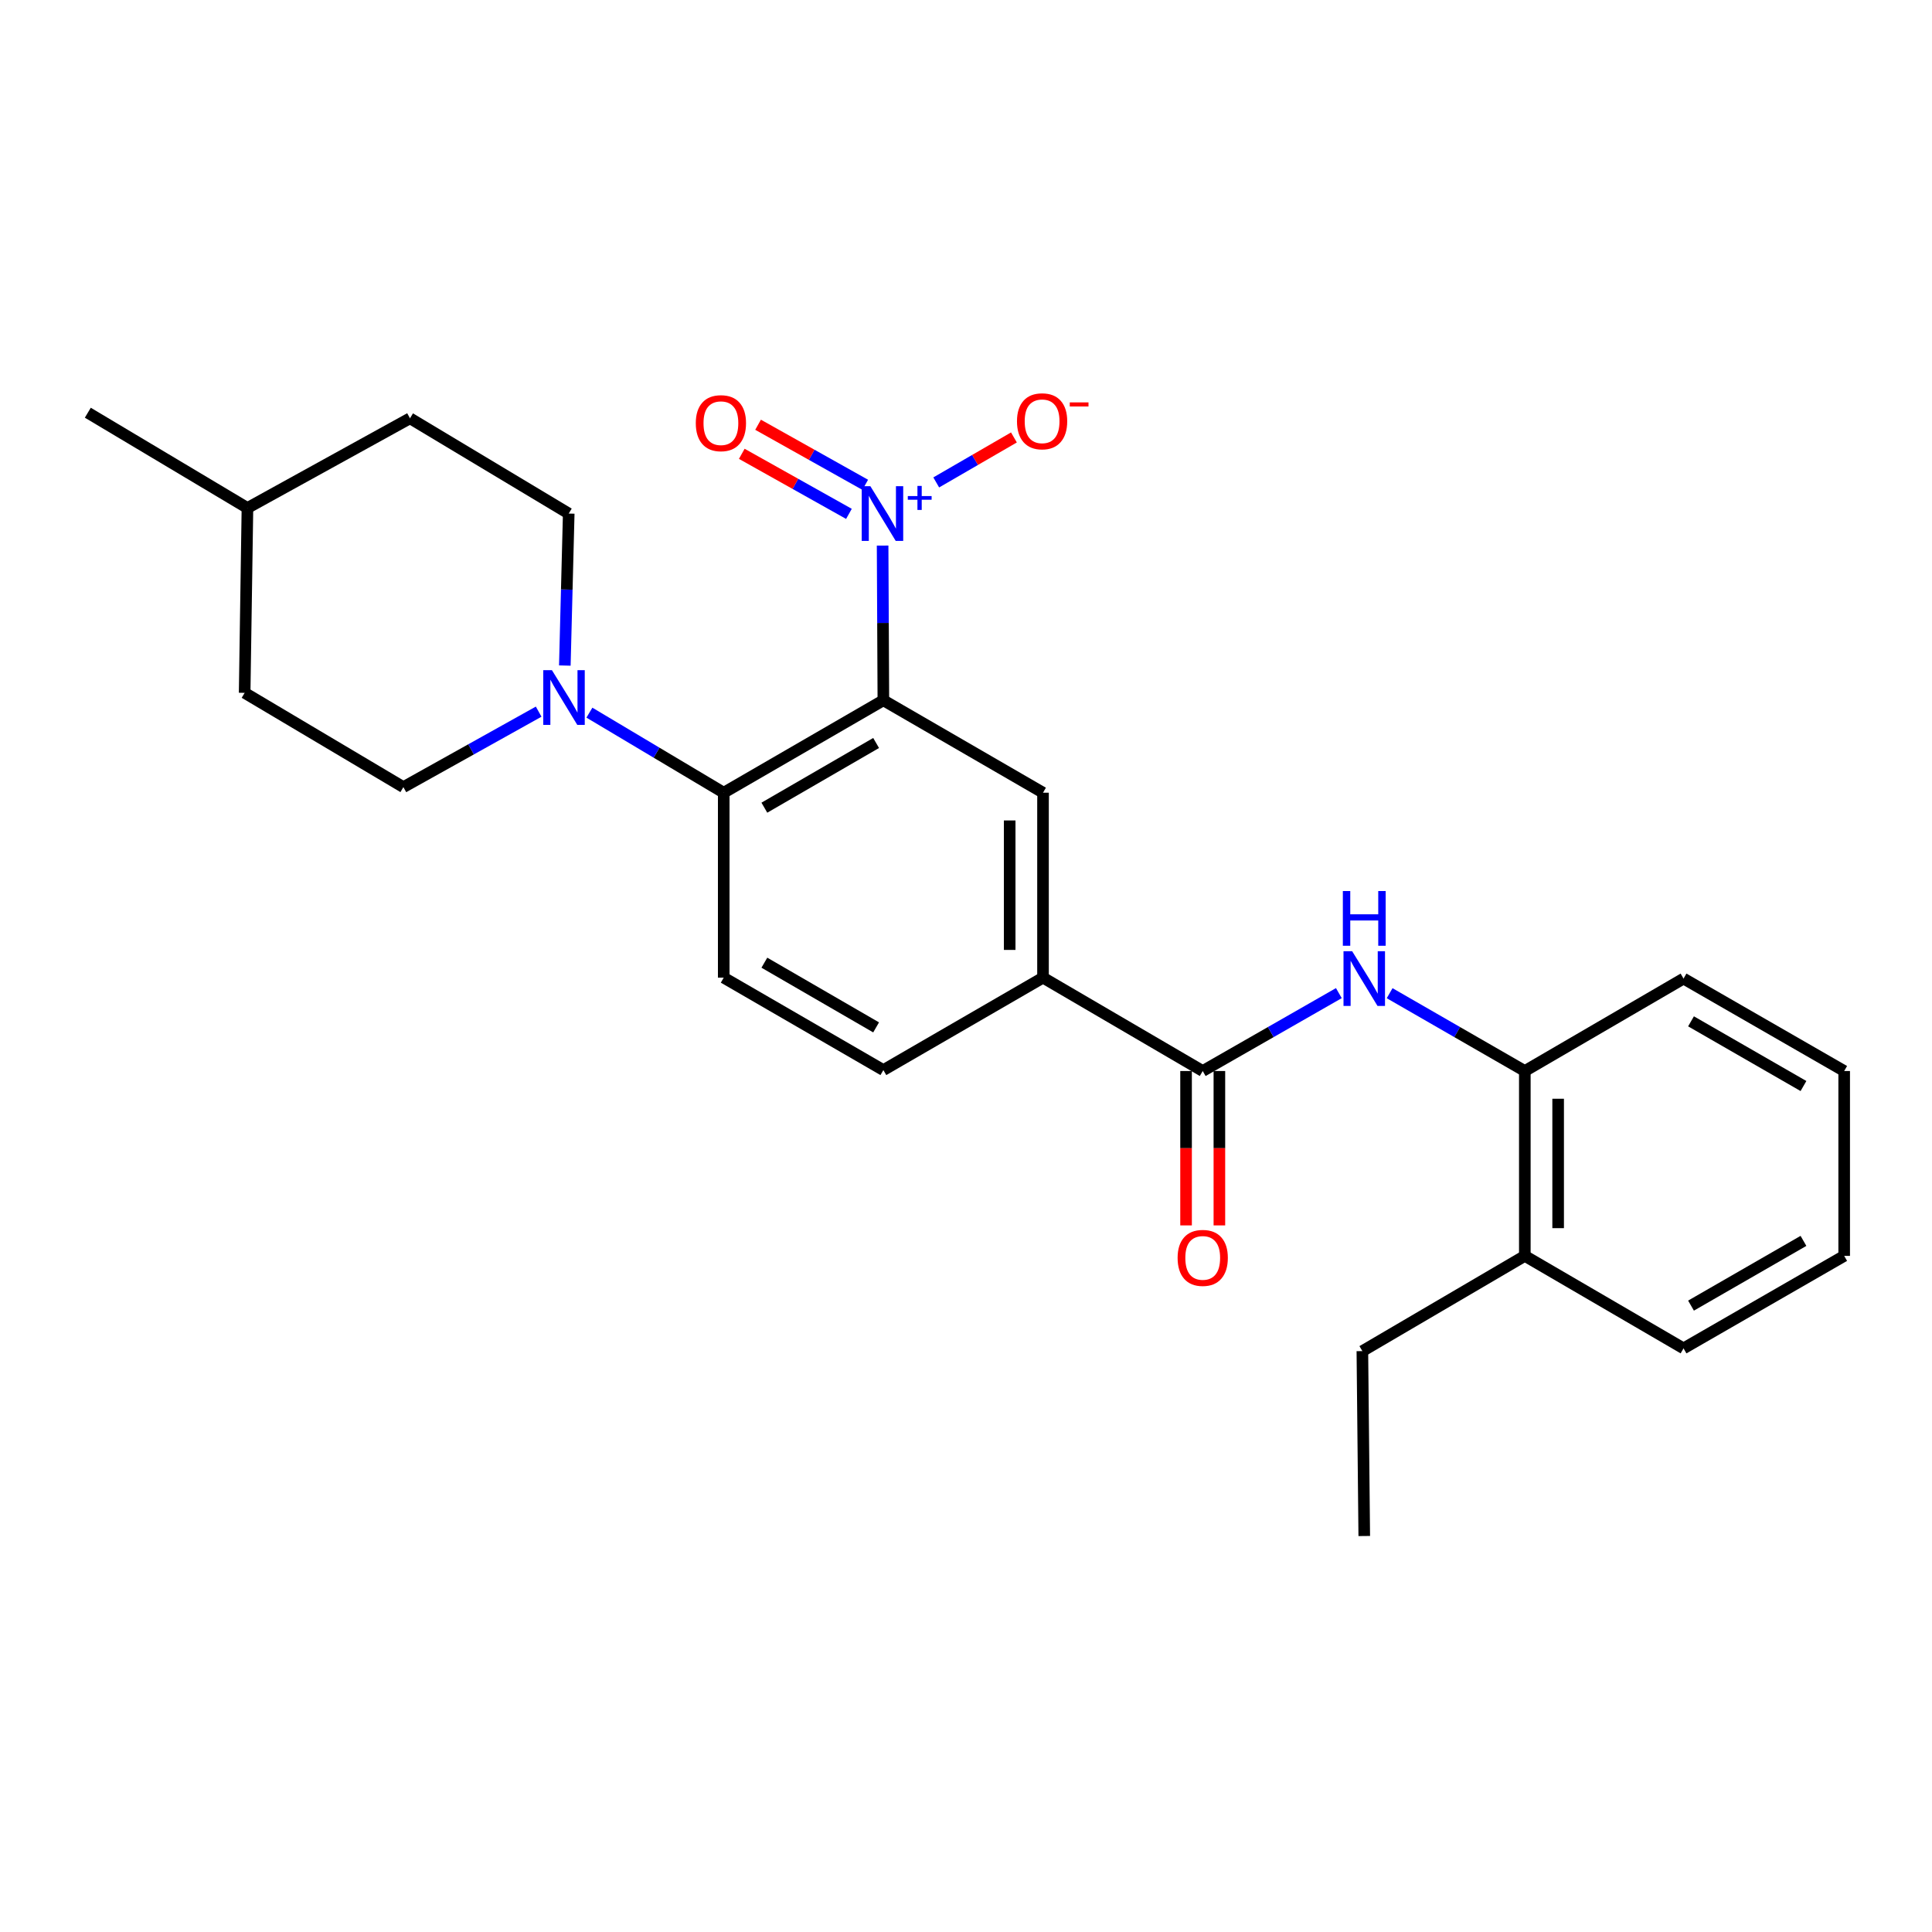 <?xml version='1.0' encoding='iso-8859-1'?>
<svg version='1.1' baseProfile='full'
              xmlns='http://www.w3.org/2000/svg'
                      xmlns:rdkit='http://www.rdkit.org/xml'
                      xmlns:xlink='http://www.w3.org/1999/xlink'
                  xml:space='preserve'
width='1000px' height='1000px' viewBox='0 0 1000 1000'>
<!-- END OF HEADER -->
<rect style='opacity:1.0;fill:#FFFFFF;stroke:none' width='1000' height='1000' x='0' y='0'> </rect>
<path class='bond-0' d='M 457.228,362.466 L 457.034,322.43' style='fill:none;fill-rule:evenodd;stroke:#000000;stroke-width:6px;stroke-linecap:butt;stroke-linejoin:miter;stroke-opacity:1' />
<path class='bond-0' d='M 457.034,322.43 L 456.839,282.394' style='fill:none;fill-rule:evenodd;stroke:#0000FF;stroke-width:6px;stroke-linecap:butt;stroke-linejoin:miter;stroke-opacity:1' />
<path class='bond-1' d='M 457.228,362.466 L 374.598,410.306' style='fill:none;fill-rule:evenodd;stroke:#000000;stroke-width:6px;stroke-linecap:butt;stroke-linejoin:miter;stroke-opacity:1' />
<path class='bond-1' d='M 453.475,384.568 L 395.634,418.056' style='fill:none;fill-rule:evenodd;stroke:#000000;stroke-width:6px;stroke-linecap:butt;stroke-linejoin:miter;stroke-opacity:1' />
<path class='bond-4' d='M 457.228,362.466 L 539.859,410.306' style='fill:none;fill-rule:evenodd;stroke:#000000;stroke-width:6px;stroke-linecap:butt;stroke-linejoin:miter;stroke-opacity:1' />
<path class='bond-9' d='M 484.591,249.704 L 504.699,238.062' style='fill:none;fill-rule:evenodd;stroke:#0000FF;stroke-width:6px;stroke-linecap:butt;stroke-linejoin:miter;stroke-opacity:1' />
<path class='bond-9' d='M 504.699,238.062 L 524.806,226.42' style='fill:none;fill-rule:evenodd;stroke:#FF0000;stroke-width:6px;stroke-linecap:butt;stroke-linejoin:miter;stroke-opacity:1' />
<path class='bond-10' d='M 447.838,250.933 L 420.108,235.391' style='fill:none;fill-rule:evenodd;stroke:#0000FF;stroke-width:6px;stroke-linecap:butt;stroke-linejoin:miter;stroke-opacity:1' />
<path class='bond-10' d='M 420.108,235.391 L 392.377,219.85' style='fill:none;fill-rule:evenodd;stroke:#FF0000;stroke-width:6px;stroke-linecap:butt;stroke-linejoin:miter;stroke-opacity:1' />
<path class='bond-10' d='M 439.406,265.978 L 411.676,250.436' style='fill:none;fill-rule:evenodd;stroke:#0000FF;stroke-width:6px;stroke-linecap:butt;stroke-linejoin:miter;stroke-opacity:1' />
<path class='bond-10' d='M 411.676,250.436 L 383.945,234.895' style='fill:none;fill-rule:evenodd;stroke:#FF0000;stroke-width:6px;stroke-linecap:butt;stroke-linejoin:miter;stroke-opacity:1' />
<path class='bond-3' d='M 374.598,410.306 L 339.836,389.586' style='fill:none;fill-rule:evenodd;stroke:#000000;stroke-width:6px;stroke-linecap:butt;stroke-linejoin:miter;stroke-opacity:1' />
<path class='bond-3' d='M 339.836,389.586 L 305.075,368.865' style='fill:none;fill-rule:evenodd;stroke:#0000FF;stroke-width:6px;stroke-linecap:butt;stroke-linejoin:miter;stroke-opacity:1' />
<path class='bond-7' d='M 374.598,410.306 L 374.598,506.035' style='fill:none;fill-rule:evenodd;stroke:#000000;stroke-width:6px;stroke-linecap:butt;stroke-linejoin:miter;stroke-opacity:1' />
<path class='bond-2' d='M 622.528,554.354 L 539.859,506.035' style='fill:none;fill-rule:evenodd;stroke:#000000;stroke-width:6px;stroke-linecap:butt;stroke-linejoin:miter;stroke-opacity:1' />
<path class='bond-5' d='M 622.528,554.354 L 657.758,534.196' style='fill:none;fill-rule:evenodd;stroke:#000000;stroke-width:6px;stroke-linecap:butt;stroke-linejoin:miter;stroke-opacity:1' />
<path class='bond-5' d='M 657.758,534.196 L 692.988,514.037' style='fill:none;fill-rule:evenodd;stroke:#0000FF;stroke-width:6px;stroke-linecap:butt;stroke-linejoin:miter;stroke-opacity:1' />
<path class='bond-11' d='M 613.905,554.354 L 613.905,594.31' style='fill:none;fill-rule:evenodd;stroke:#000000;stroke-width:6px;stroke-linecap:butt;stroke-linejoin:miter;stroke-opacity:1' />
<path class='bond-11' d='M 613.905,594.31 L 613.905,634.266' style='fill:none;fill-rule:evenodd;stroke:#FF0000;stroke-width:6px;stroke-linecap:butt;stroke-linejoin:miter;stroke-opacity:1' />
<path class='bond-11' d='M 631.151,554.354 L 631.151,594.31' style='fill:none;fill-rule:evenodd;stroke:#000000;stroke-width:6px;stroke-linecap:butt;stroke-linejoin:miter;stroke-opacity:1' />
<path class='bond-11' d='M 631.151,594.31 L 631.151,634.266' style='fill:none;fill-rule:evenodd;stroke:#FF0000;stroke-width:6px;stroke-linecap:butt;stroke-linejoin:miter;stroke-opacity:1' />
<path class='bond-13' d='M 278.809,368.349 L 243.799,387.881' style='fill:none;fill-rule:evenodd;stroke:#0000FF;stroke-width:6px;stroke-linecap:butt;stroke-linejoin:miter;stroke-opacity:1' />
<path class='bond-13' d='M 243.799,387.881 L 208.79,407.413' style='fill:none;fill-rule:evenodd;stroke:#000000;stroke-width:6px;stroke-linecap:butt;stroke-linejoin:miter;stroke-opacity:1' />
<path class='bond-14' d='M 292.353,344.488 L 293.362,305.153' style='fill:none;fill-rule:evenodd;stroke:#0000FF;stroke-width:6px;stroke-linecap:butt;stroke-linejoin:miter;stroke-opacity:1' />
<path class='bond-14' d='M 293.362,305.153 L 294.372,265.817' style='fill:none;fill-rule:evenodd;stroke:#000000;stroke-width:6px;stroke-linecap:butt;stroke-linejoin:miter;stroke-opacity:1' />
<path class='bond-6' d='M 539.859,410.306 L 539.859,506.035' style='fill:none;fill-rule:evenodd;stroke:#000000;stroke-width:6px;stroke-linecap:butt;stroke-linejoin:miter;stroke-opacity:1' />
<path class='bond-6' d='M 522.612,424.666 L 522.612,491.676' style='fill:none;fill-rule:evenodd;stroke:#000000;stroke-width:6px;stroke-linecap:butt;stroke-linejoin:miter;stroke-opacity:1' />
<path class='bond-8' d='M 719.273,514.076 L 754.26,534.215' style='fill:none;fill-rule:evenodd;stroke:#0000FF;stroke-width:6px;stroke-linecap:butt;stroke-linejoin:miter;stroke-opacity:1' />
<path class='bond-8' d='M 754.26,534.215 L 789.246,554.354' style='fill:none;fill-rule:evenodd;stroke:#000000;stroke-width:6px;stroke-linecap:butt;stroke-linejoin:miter;stroke-opacity:1' />
<path class='bond-12' d='M 539.859,506.035 L 457.228,553.875' style='fill:none;fill-rule:evenodd;stroke:#000000;stroke-width:6px;stroke-linecap:butt;stroke-linejoin:miter;stroke-opacity:1' />
<path class='bond-26' d='M 374.598,506.035 L 457.228,553.875' style='fill:none;fill-rule:evenodd;stroke:#000000;stroke-width:6px;stroke-linecap:butt;stroke-linejoin:miter;stroke-opacity:1' />
<path class='bond-26' d='M 395.634,498.285 L 453.475,531.773' style='fill:none;fill-rule:evenodd;stroke:#000000;stroke-width:6px;stroke-linecap:butt;stroke-linejoin:miter;stroke-opacity:1' />
<path class='bond-15' d='M 789.246,554.354 L 789.246,650.044' style='fill:none;fill-rule:evenodd;stroke:#000000;stroke-width:6px;stroke-linecap:butt;stroke-linejoin:miter;stroke-opacity:1' />
<path class='bond-15' d='M 806.492,568.708 L 806.492,635.691' style='fill:none;fill-rule:evenodd;stroke:#000000;stroke-width:6px;stroke-linecap:butt;stroke-linejoin:miter;stroke-opacity:1' />
<path class='bond-19' d='M 789.246,554.354 L 871.397,506.514' style='fill:none;fill-rule:evenodd;stroke:#000000;stroke-width:6px;stroke-linecap:butt;stroke-linejoin:miter;stroke-opacity:1' />
<path class='bond-16' d='M 208.79,407.413 L 126.629,358.614' style='fill:none;fill-rule:evenodd;stroke:#000000;stroke-width:6px;stroke-linecap:butt;stroke-linejoin:miter;stroke-opacity:1' />
<path class='bond-17' d='M 294.372,265.817 L 212.211,216.511' style='fill:none;fill-rule:evenodd;stroke:#000000;stroke-width:6px;stroke-linecap:butt;stroke-linejoin:miter;stroke-opacity:1' />
<path class='bond-20' d='M 789.246,650.044 L 705.159,699.332' style='fill:none;fill-rule:evenodd;stroke:#000000;stroke-width:6px;stroke-linecap:butt;stroke-linejoin:miter;stroke-opacity:1' />
<path class='bond-21' d='M 789.246,650.044 L 871.397,697.914' style='fill:none;fill-rule:evenodd;stroke:#000000;stroke-width:6px;stroke-linecap:butt;stroke-linejoin:miter;stroke-opacity:1' />
<path class='bond-27' d='M 126.629,358.614 L 128.076,262.933' style='fill:none;fill-rule:evenodd;stroke:#000000;stroke-width:6px;stroke-linecap:butt;stroke-linejoin:miter;stroke-opacity:1' />
<path class='bond-18' d='M 212.211,216.511 L 128.076,262.933' style='fill:none;fill-rule:evenodd;stroke:#000000;stroke-width:6px;stroke-linecap:butt;stroke-linejoin:miter;stroke-opacity:1' />
<path class='bond-22' d='M 128.076,262.933 L 45.455,213.618' style='fill:none;fill-rule:evenodd;stroke:#000000;stroke-width:6px;stroke-linecap:butt;stroke-linejoin:miter;stroke-opacity:1' />
<path class='bond-24' d='M 871.397,506.514 L 954.545,554.354' style='fill:none;fill-rule:evenodd;stroke:#000000;stroke-width:6px;stroke-linecap:butt;stroke-linejoin:miter;stroke-opacity:1' />
<path class='bond-24' d='M 875.269,528.639 L 933.472,562.127' style='fill:none;fill-rule:evenodd;stroke:#000000;stroke-width:6px;stroke-linecap:butt;stroke-linejoin:miter;stroke-opacity:1' />
<path class='bond-23' d='M 705.159,699.332 L 706.136,795.041' style='fill:none;fill-rule:evenodd;stroke:#000000;stroke-width:6px;stroke-linecap:butt;stroke-linejoin:miter;stroke-opacity:1' />
<path class='bond-28' d='M 871.397,697.914 L 954.545,650.044' style='fill:none;fill-rule:evenodd;stroke:#000000;stroke-width:6px;stroke-linecap:butt;stroke-linejoin:miter;stroke-opacity:1' />
<path class='bond-28' d='M 875.265,675.787 L 933.468,642.278' style='fill:none;fill-rule:evenodd;stroke:#000000;stroke-width:6px;stroke-linecap:butt;stroke-linejoin:miter;stroke-opacity:1' />
<path class='bond-25' d='M 954.545,554.354 L 954.545,650.044' style='fill:none;fill-rule:evenodd;stroke:#000000;stroke-width:6px;stroke-linecap:butt;stroke-linejoin:miter;stroke-opacity:1' />
<path  class='atom-1' d='M 450.499 251.657
L 459.779 266.657
Q 460.699 268.137, 462.179 270.817
Q 463.659 273.497, 463.739 273.657
L 463.739 251.657
L 467.499 251.657
L 467.499 279.977
L 463.619 279.977
L 453.659 263.577
Q 452.499 261.657, 451.259 259.457
Q 450.059 257.257, 449.699 256.577
L 449.699 279.977
L 446.019 279.977
L 446.019 251.657
L 450.499 251.657
' fill='#0000FF'/>
<path  class='atom-1' d='M 469.875 256.762
L 474.864 256.762
L 474.864 251.509
L 477.082 251.509
L 477.082 256.762
L 482.204 256.762
L 482.204 258.663
L 477.082 258.663
L 477.082 263.943
L 474.864 263.943
L 474.864 258.663
L 469.875 258.663
L 469.875 256.762
' fill='#0000FF'/>
<path  class='atom-4' d='M 285.669 346.869
L 294.949 361.869
Q 295.869 363.349, 297.349 366.029
Q 298.829 368.709, 298.909 368.869
L 298.909 346.869
L 302.669 346.869
L 302.669 375.189
L 298.789 375.189
L 288.829 358.789
Q 287.669 356.869, 286.429 354.669
Q 285.229 352.469, 284.869 351.789
L 284.869 375.189
L 281.189 375.189
L 281.189 346.869
L 285.669 346.869
' fill='#0000FF'/>
<path  class='atom-6' d='M 699.876 492.354
L 709.156 507.354
Q 710.076 508.834, 711.556 511.514
Q 713.036 514.194, 713.116 514.354
L 713.116 492.354
L 716.876 492.354
L 716.876 520.674
L 712.996 520.674
L 703.036 504.274
Q 701.876 502.354, 700.636 500.154
Q 699.436 497.954, 699.076 497.274
L 699.076 520.674
L 695.396 520.674
L 695.396 492.354
L 699.876 492.354
' fill='#0000FF'/>
<path  class='atom-6' d='M 695.056 461.202
L 698.896 461.202
L 698.896 473.242
L 713.376 473.242
L 713.376 461.202
L 717.216 461.202
L 717.216 489.522
L 713.376 489.522
L 713.376 476.442
L 698.896 476.442
L 698.896 489.522
L 695.056 489.522
L 695.056 461.202
' fill='#0000FF'/>
<path  class='atom-10' d='M 526.389 218.057
Q 526.389 211.257, 529.749 207.457
Q 533.109 203.657, 539.389 203.657
Q 545.669 203.657, 549.029 207.457
Q 552.389 211.257, 552.389 218.057
Q 552.389 224.937, 548.989 228.857
Q 545.589 232.737, 539.389 232.737
Q 533.149 232.737, 529.749 228.857
Q 526.389 224.977, 526.389 218.057
M 539.389 229.537
Q 543.709 229.537, 546.029 226.657
Q 548.389 223.737, 548.389 218.057
Q 548.389 212.497, 546.029 209.697
Q 543.709 206.857, 539.389 206.857
Q 535.069 206.857, 532.709 209.657
Q 530.389 212.457, 530.389 218.057
Q 530.389 223.777, 532.709 226.657
Q 535.069 229.537, 539.389 229.537
' fill='#FF0000'/>
<path  class='atom-10' d='M 553.709 208.28
L 563.398 208.28
L 563.398 210.392
L 553.709 210.392
L 553.709 208.28
' fill='#FF0000'/>
<path  class='atom-11' d='M 360.141 219.034
Q 360.141 212.234, 363.501 208.434
Q 366.861 204.634, 373.141 204.634
Q 379.421 204.634, 382.781 208.434
Q 386.141 212.234, 386.141 219.034
Q 386.141 225.914, 382.741 229.834
Q 379.341 233.714, 373.141 233.714
Q 366.901 233.714, 363.501 229.834
Q 360.141 225.954, 360.141 219.034
M 373.141 230.514
Q 377.461 230.514, 379.781 227.634
Q 382.141 224.714, 382.141 219.034
Q 382.141 213.474, 379.781 210.674
Q 377.461 207.834, 373.141 207.834
Q 368.821 207.834, 366.461 210.634
Q 364.141 213.434, 364.141 219.034
Q 364.141 224.754, 366.461 227.634
Q 368.821 230.514, 373.141 230.514
' fill='#FF0000'/>
<path  class='atom-12' d='M 609.528 651.083
Q 609.528 644.283, 612.888 640.483
Q 616.248 636.683, 622.528 636.683
Q 628.808 636.683, 632.168 640.483
Q 635.528 644.283, 635.528 651.083
Q 635.528 657.963, 632.128 661.883
Q 628.728 665.763, 622.528 665.763
Q 616.288 665.763, 612.888 661.883
Q 609.528 658.003, 609.528 651.083
M 622.528 662.563
Q 626.848 662.563, 629.168 659.683
Q 631.528 656.763, 631.528 651.083
Q 631.528 645.523, 629.168 642.723
Q 626.848 639.883, 622.528 639.883
Q 618.208 639.883, 615.848 642.683
Q 613.528 645.483, 613.528 651.083
Q 613.528 656.803, 615.848 659.683
Q 618.208 662.563, 622.528 662.563
' fill='#FF0000'/>
</svg>
